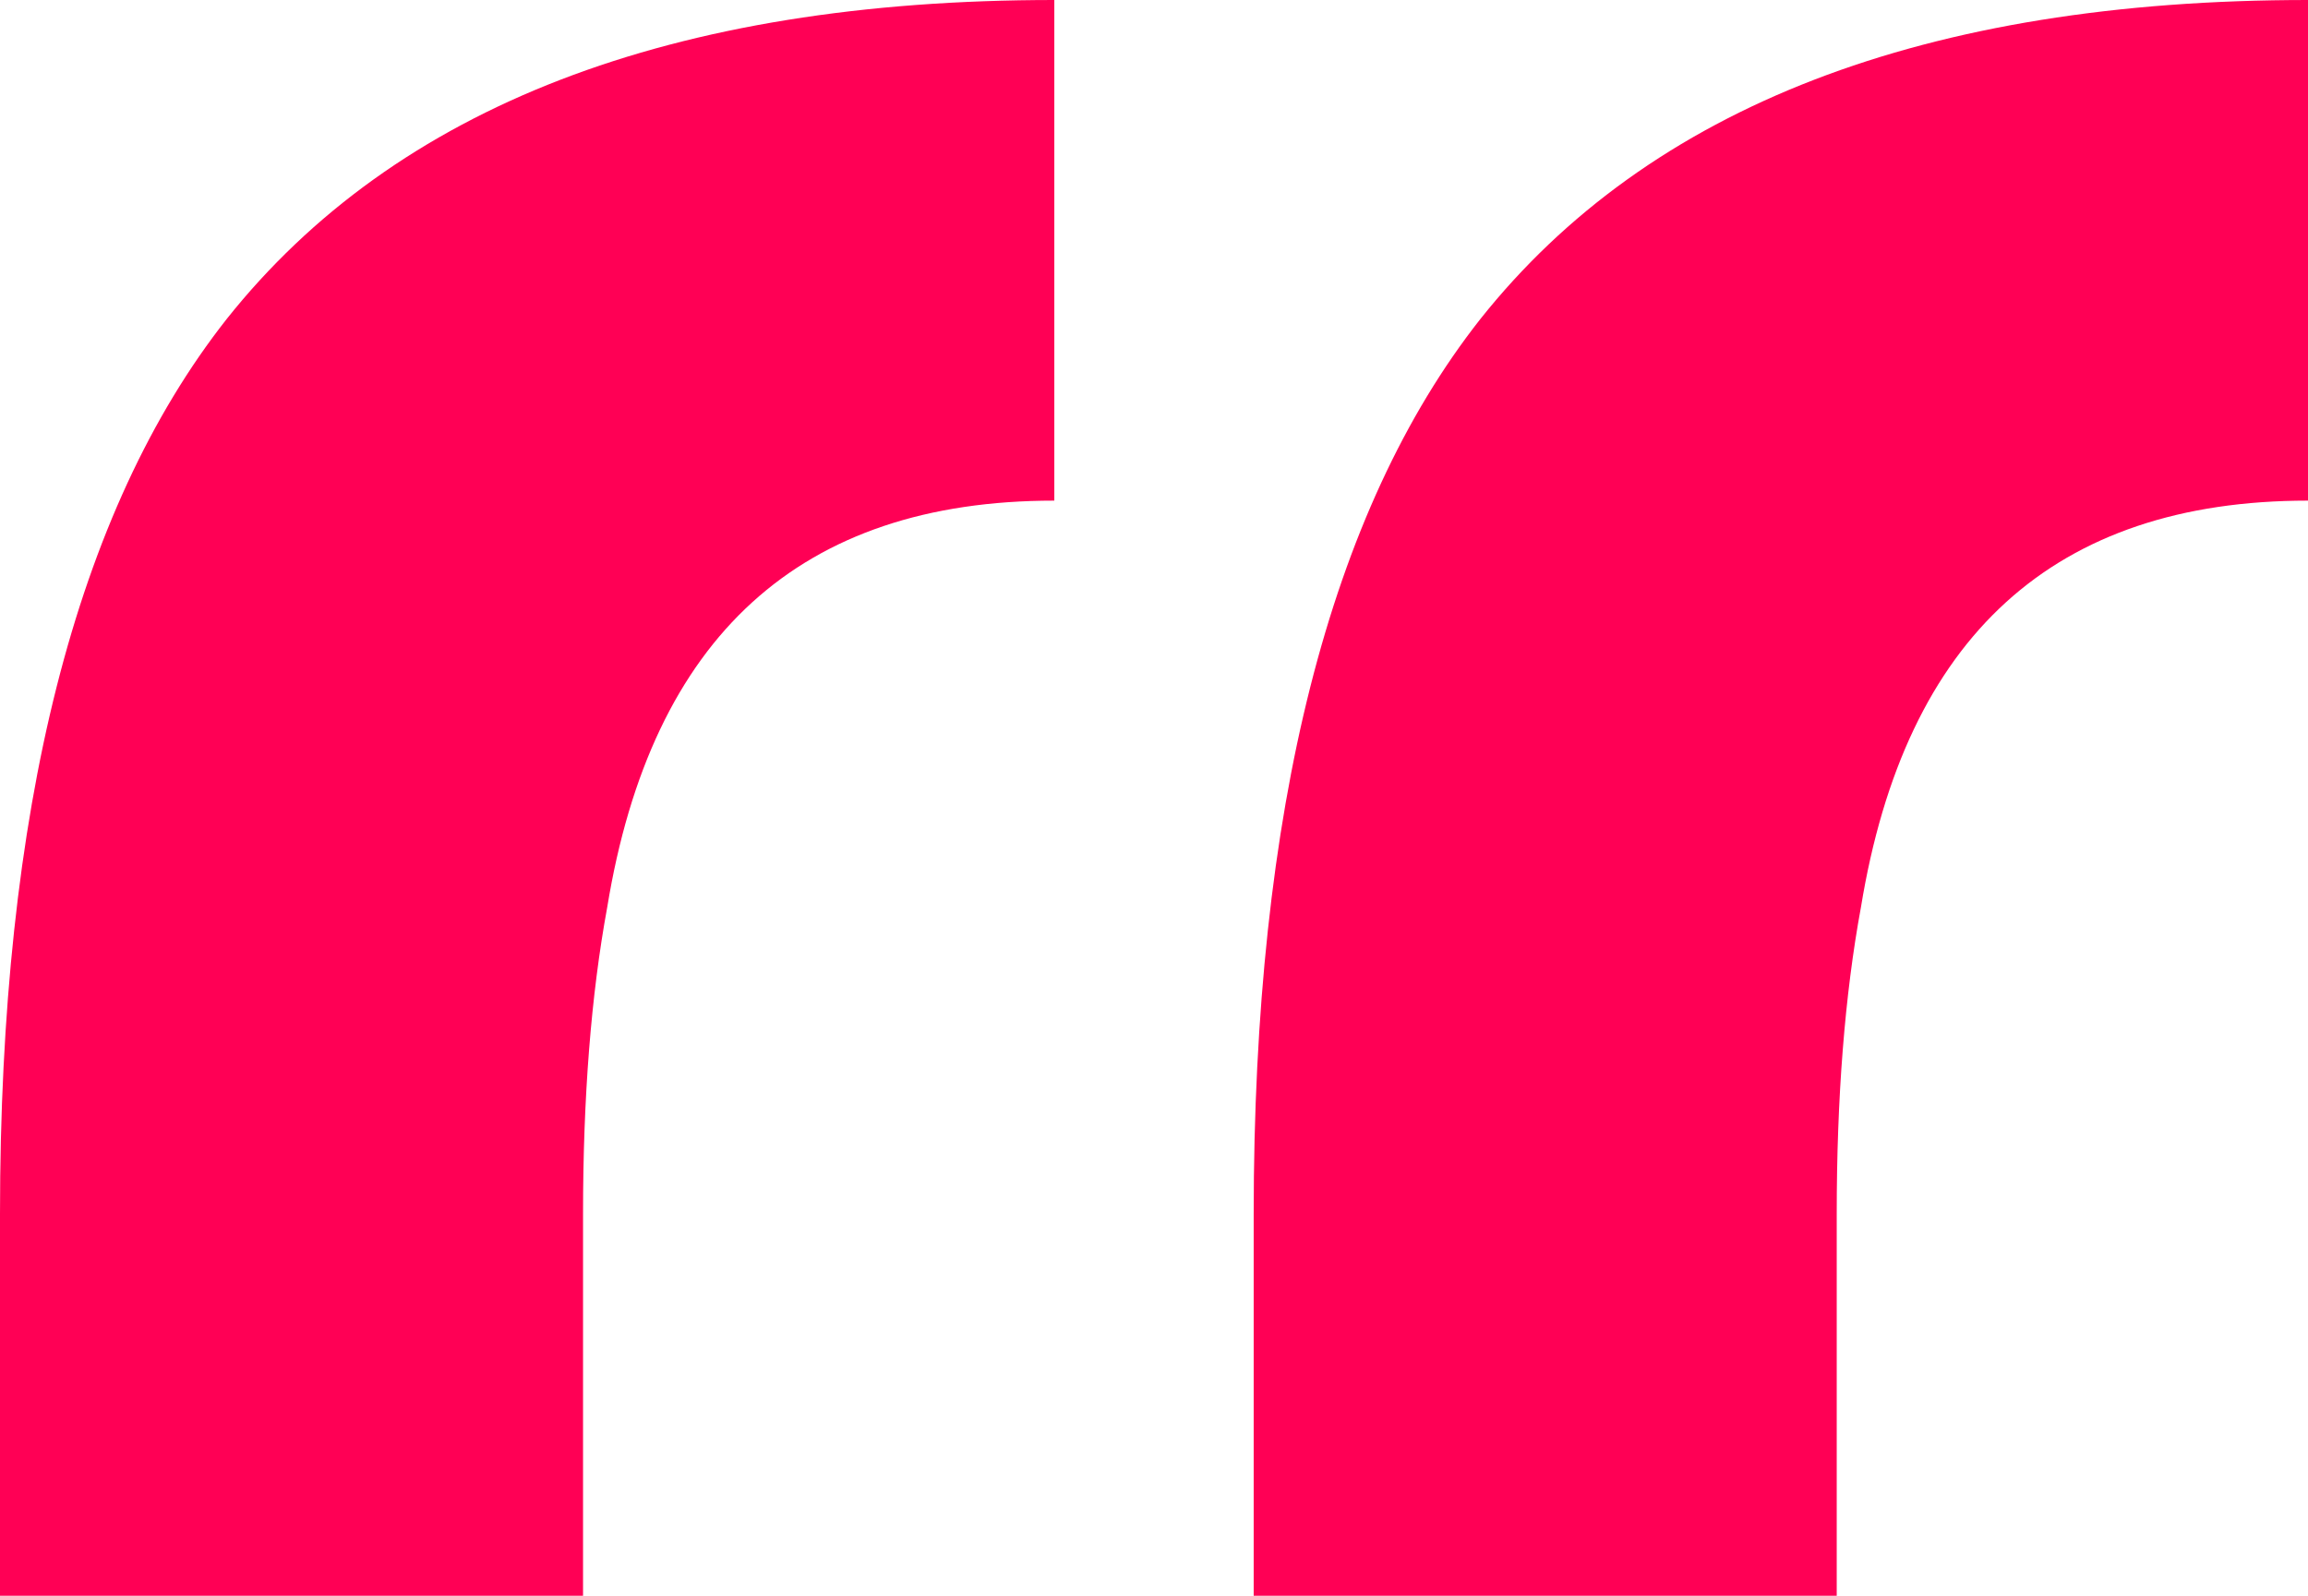 <svg width="94" height="65" viewBox="0 0 94 65" fill="none" xmlns="http://www.w3.org/2000/svg">
<path d="M0 49.451C0 32.967 3.076 20.817 9.228 13C16.118 4.333 27.355 0 42.94 0V20.392C32.605 20.392 26.535 25.915 24.73 36.961C24.074 40.529 23.746 44.693 23.746 49.451V65H0L0 49.451ZM51.06 49.451C51.06 32.967 54.136 20.817 60.288 13C67.178 4.333 78.415 0 94 0V20.392C83.665 20.392 77.595 25.915 75.791 36.961C75.134 40.529 74.806 44.693 74.806 49.451L74.806 65L51.06 65V49.451Z" fill="#FF0055"/>
</svg>

